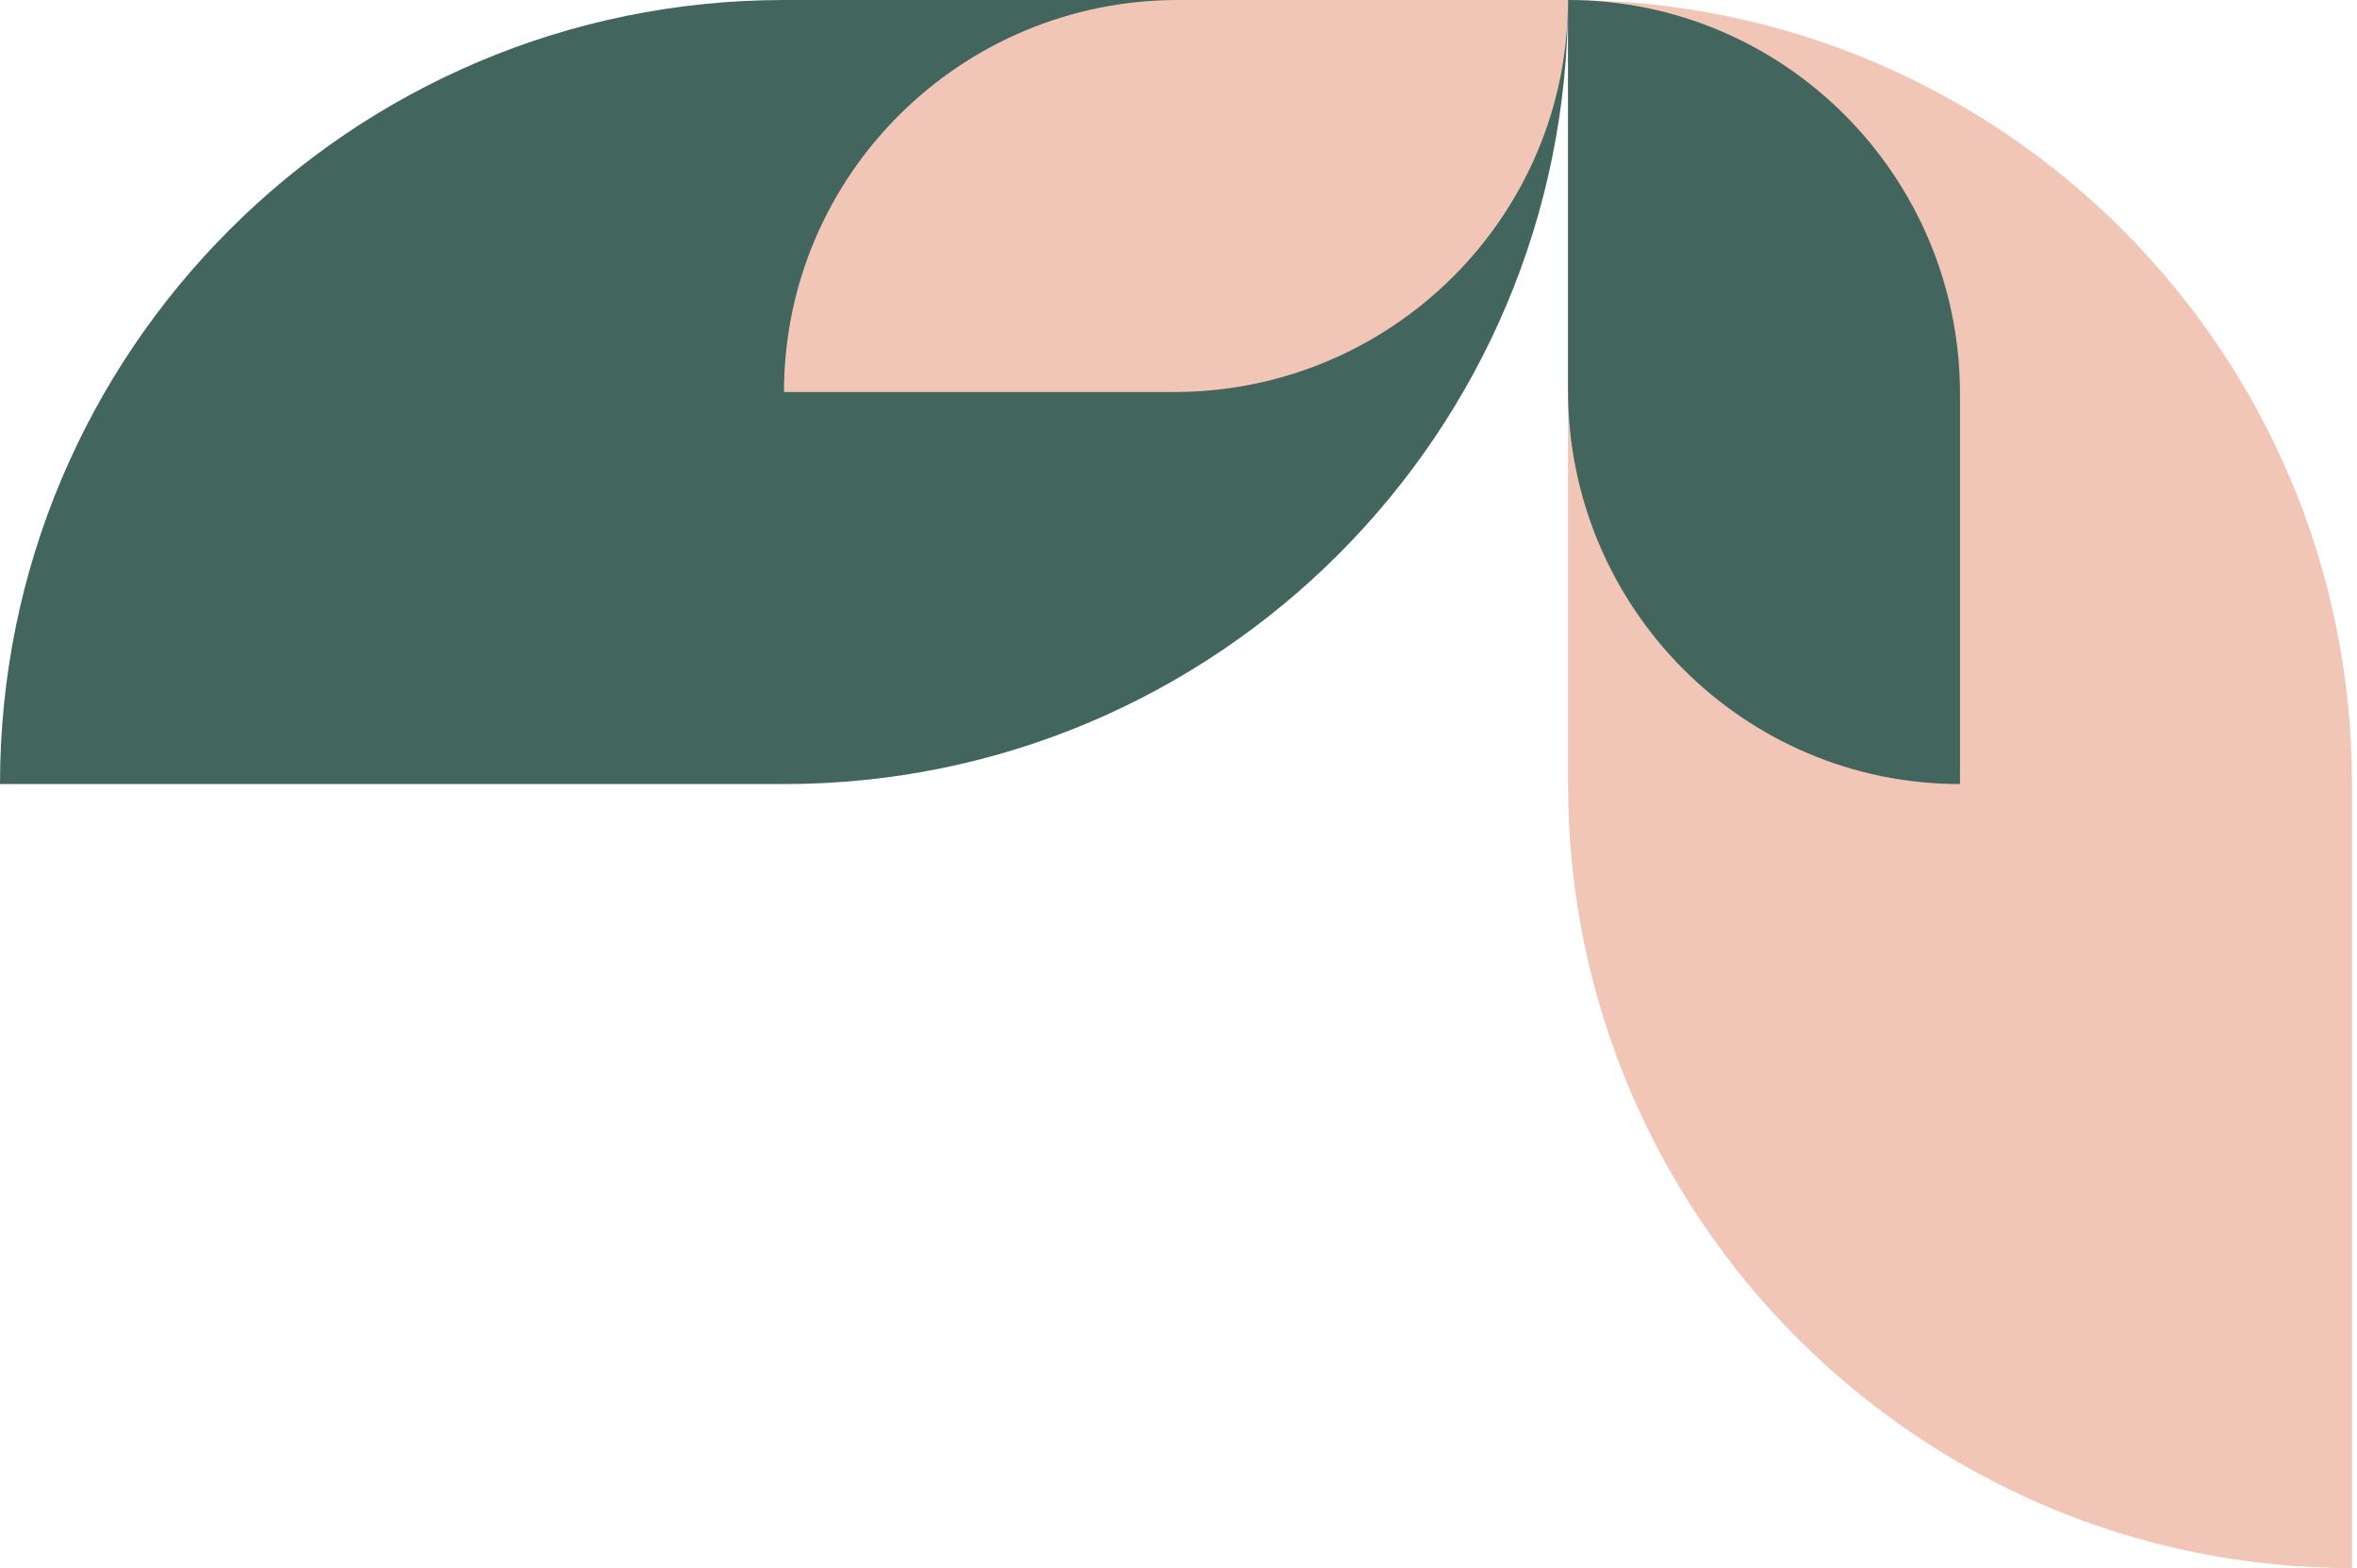 <?xml version="1.0" encoding="UTF-8"?> <svg xmlns="http://www.w3.org/2000/svg" width="236" height="157" viewBox="0 0 236 157" fill="none"> <path d="M-3.43134e-06 78.5L78.5 78.5C121.854 78.5 157 43.354 157 6.86269e-06V6.86269e-06L78.5 3.43134e-06C35.146 1.53628e-06 -1.53628e-06 35.146 -3.43134e-06 78.5V78.5Z" fill="#42665E"></path> <path d="M235.5 157L235.5 78.5C235.5 35.146 200.354 -1.53628e-06 157 -3.43134e-06L157 78.5C157 121.854 192.146 157 235.5 157Z" fill="#F2C6B6"></path> <path d="M196.25 78.5L196.25 39.448C196.25 17.662 178.677 -7.68141e-07 157 -1.71567e-06L157 39.052C157 60.839 174.573 78.5 196.25 78.5Z" fill="#42665E"></path> <path d="M78.5 39.25L117.552 39.25C139.338 39.25 157 21.677 157 3.43134e-06L117.948 1.72435e-06C96.161 7.7199e-07 78.5 17.573 78.5 39.25Z" fill="#F2C6B6"></path> </svg> 
